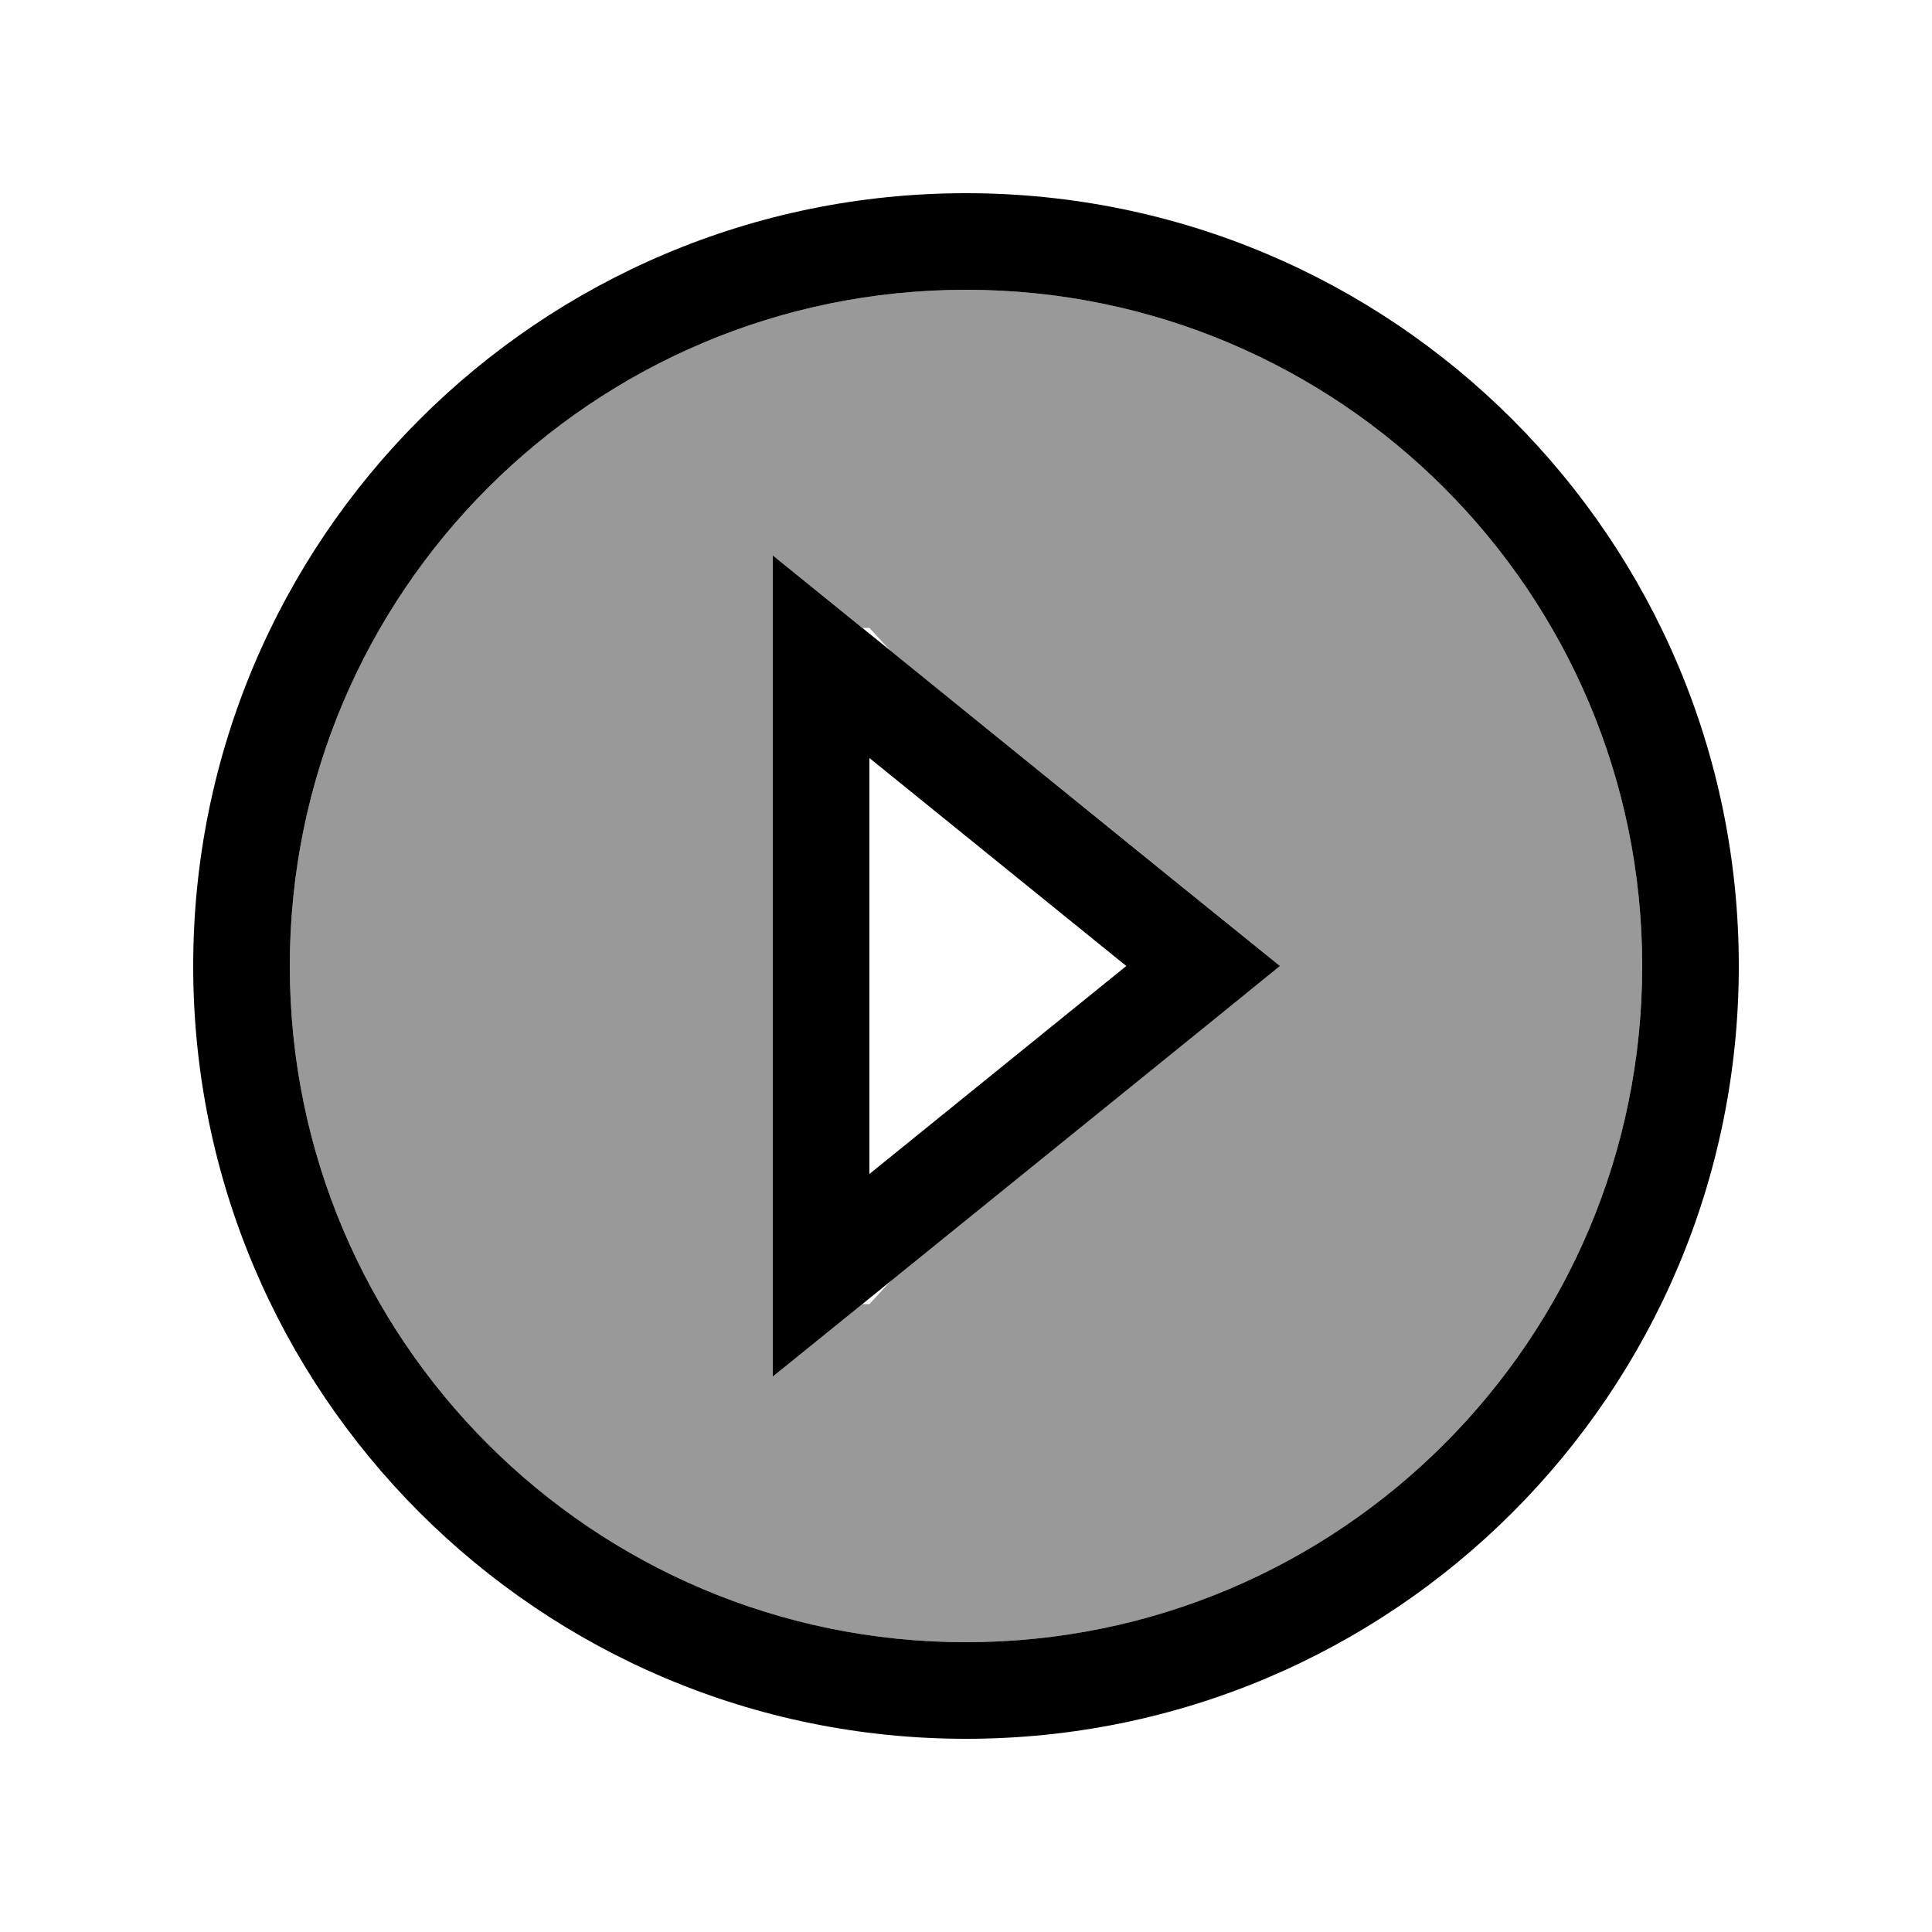 <svg xmlns="http://www.w3.org/2000/svg" viewBox="0 0 640 640"><!--! Font Awesome Pro 7.1.0 by @fontawesome - https://fontawesome.com License - https://fontawesome.com/license (Commercial License) Copyright 2025 Fonticons, Inc. --><path opacity=".4" fill="currentColor" d="M544 320C544 443.7 443.7 544 320 544C196.3 544 96 443.7 96 320C96 196.3 196.3 96 320 96C443.7 96 544 196.3 544 320zM256 184L256 456L285.6 432L288 432L295.1 424.3C377 358 420 323.2 424 320C420.1 316.8 377.1 282 295.1 215.7L288 208L285.7 208L256 184z"/><path fill="currentColor" d="M544 320C544 443.7 443.7 544 320 544C196.3 544 96 443.7 96 320C96 196.3 196.3 96 320 96C443.7 96 544 196.3 544 320zM64 320C64 461.4 178.6 576 320 576C461.4 576 576 461.4 576 320C576 178.6 461.4 64 320 64C178.6 64 64 178.6 64 320zM256 184L256 456C264.2 449.3 311.8 410.9 398.6 340.6L424 320C421.2 317.8 375.9 281.1 288 209.9L256 184zM373.1 320L288 388.9L288 251.1L373.1 320z"/></svg>